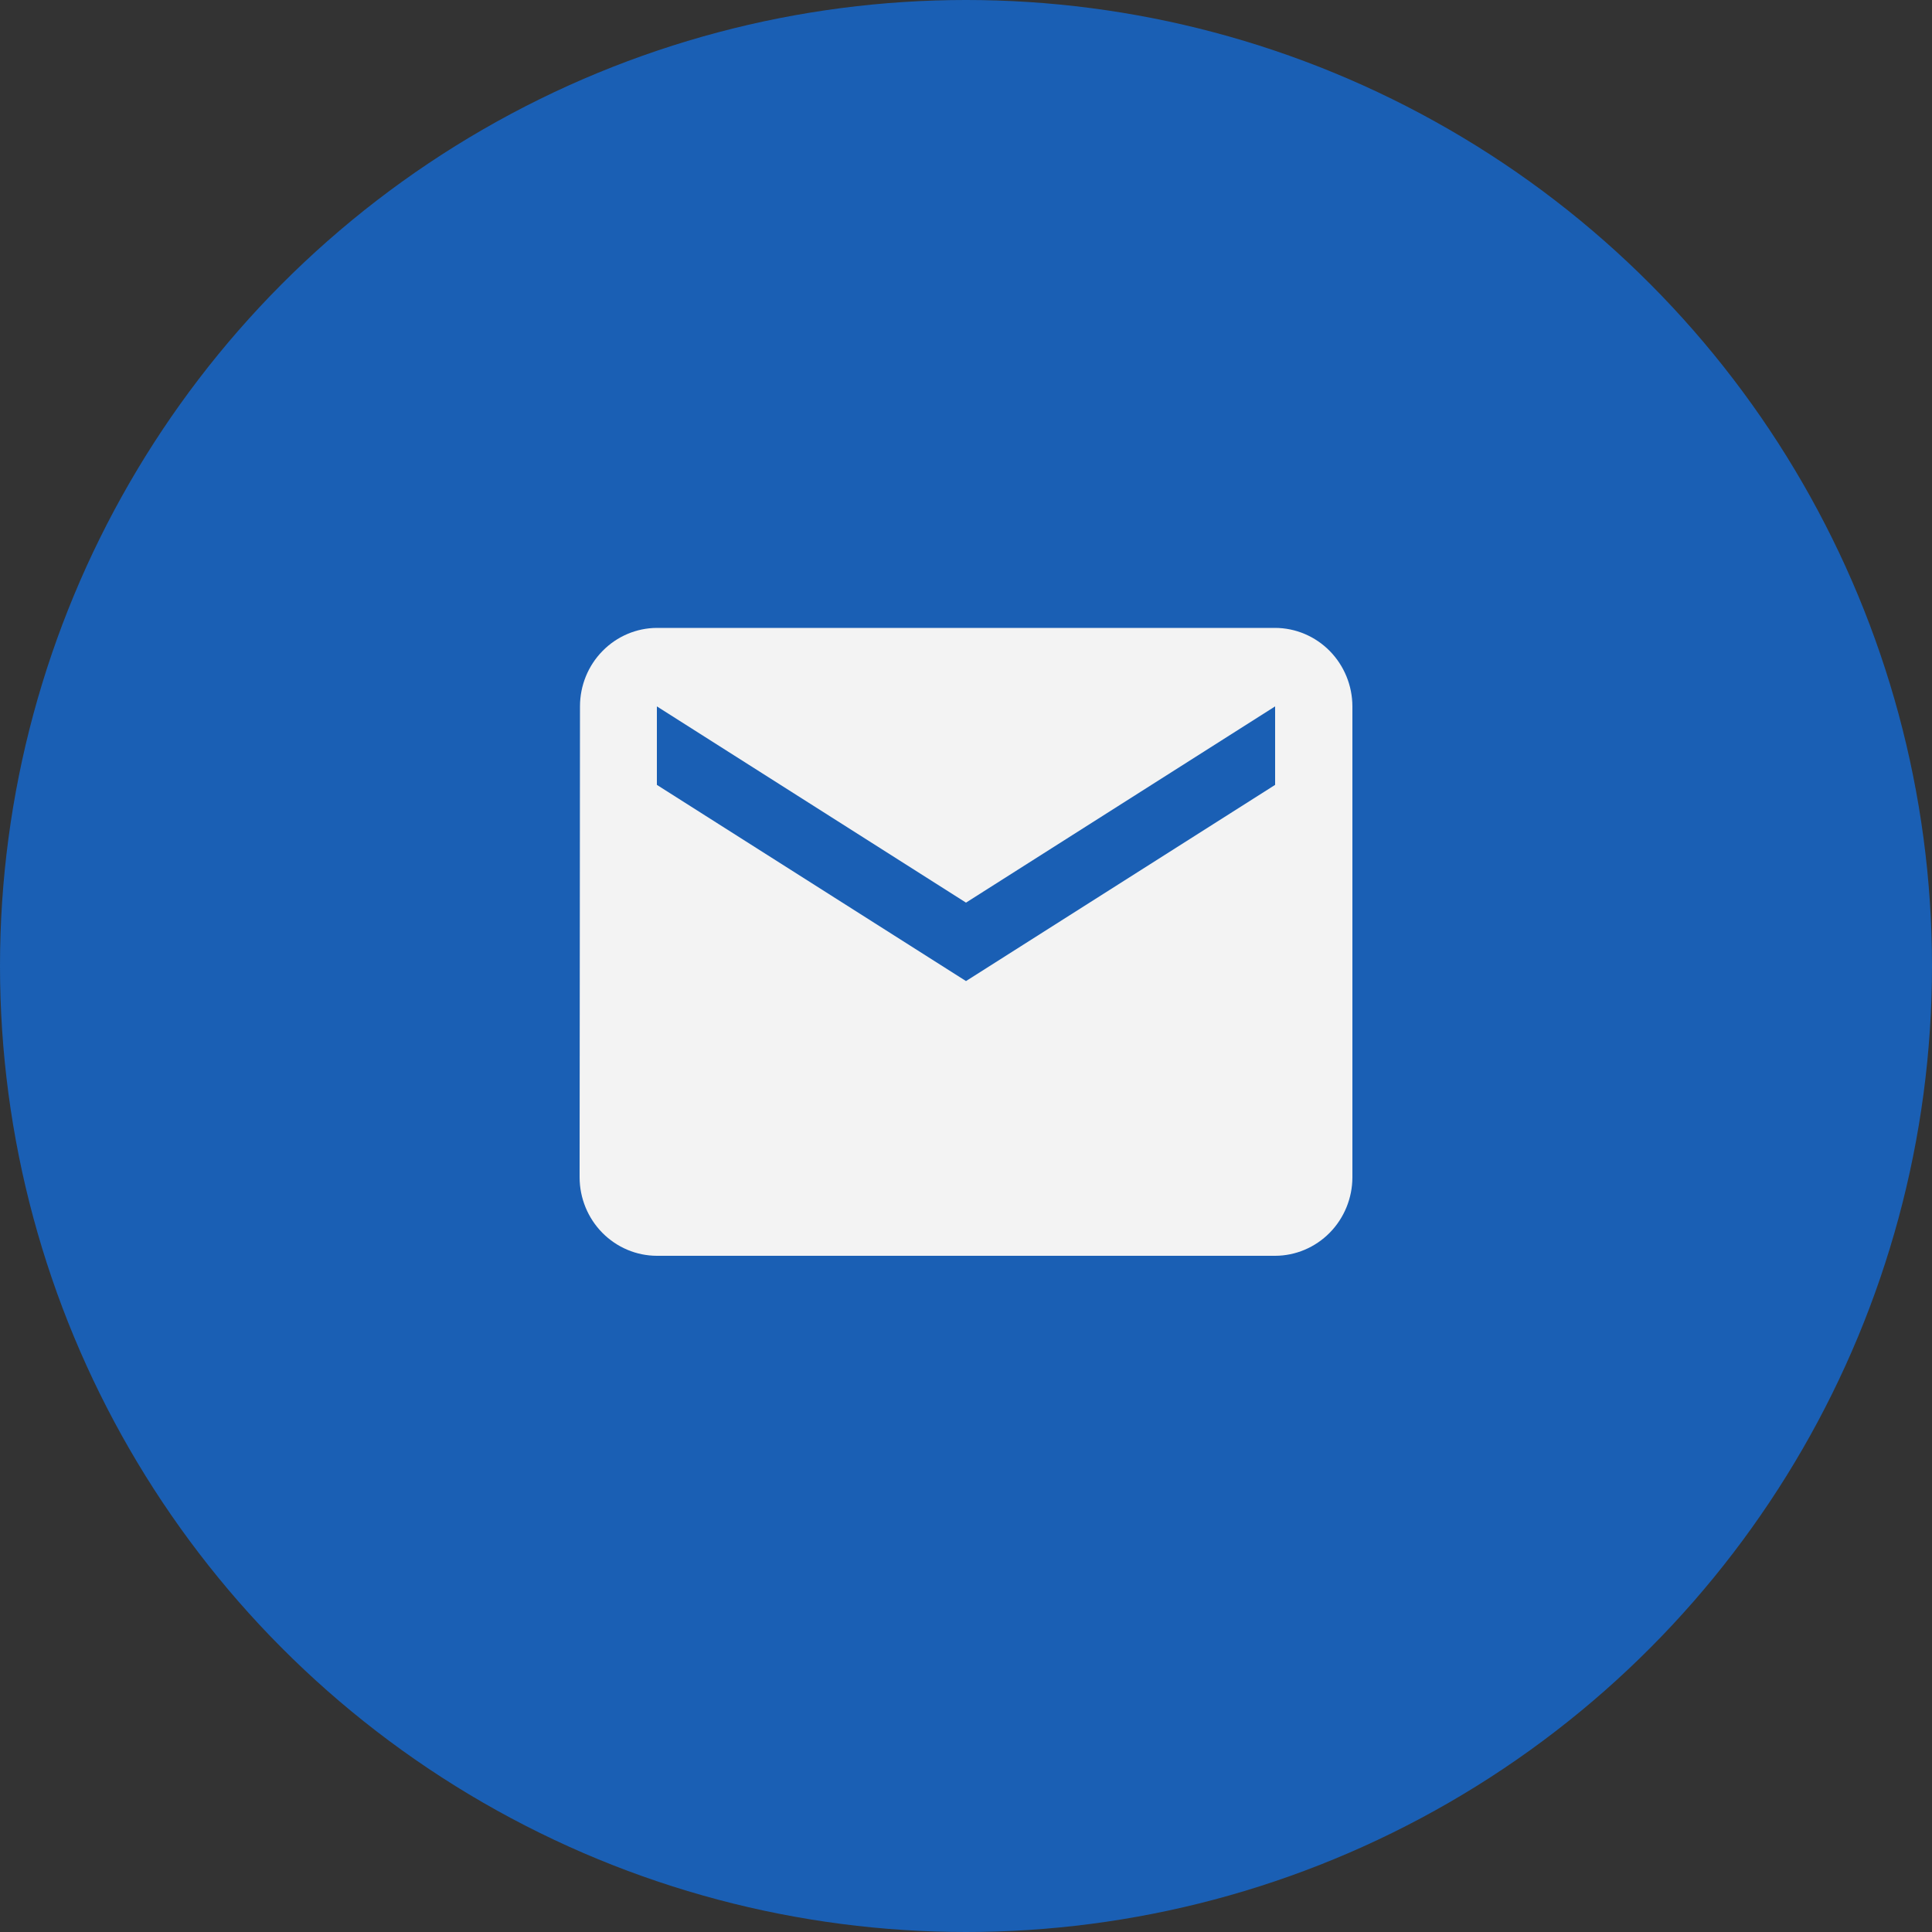 <svg width="40" height="40" viewBox="0 0 40 40" fill="none" xmlns="http://www.w3.org/2000/svg">
<rect x="0" y="0" width="40" height="40" fill="#333333" stroke="none"/>
<circle cx="20" cy="20" r="20" fill="#1a5fb4"/>
<g clip-path="url(#clip0_287_862)">
<path d="M26.4 13H13.6C13.177 13.002 12.772 13.174 12.474 13.479C12.175 13.783 12.008 14.195 12.008 14.625L12 24.375C12.001 24.806 12.17 25.218 12.47 25.523C12.77 25.827 13.176 25.999 13.6 26H26.4C26.824 25.999 27.23 25.827 27.53 25.523C27.83 25.218 27.999 24.806 28 24.375V14.625C27.999 14.194 27.83 13.782 27.53 13.477C27.23 13.173 26.824 13.001 26.4 13ZM26.4 16.25L20 20.312L13.6 16.25V14.625L20 18.688L26.4 14.625V16.25Z" fill="#F3F3F3"/>
</g>
<defs>
<clipPath id="clip0_287_862">
<rect width="16" height="13" fill="white" transform="translate(12 13)"/>
</clipPath>
</defs>
</svg>
